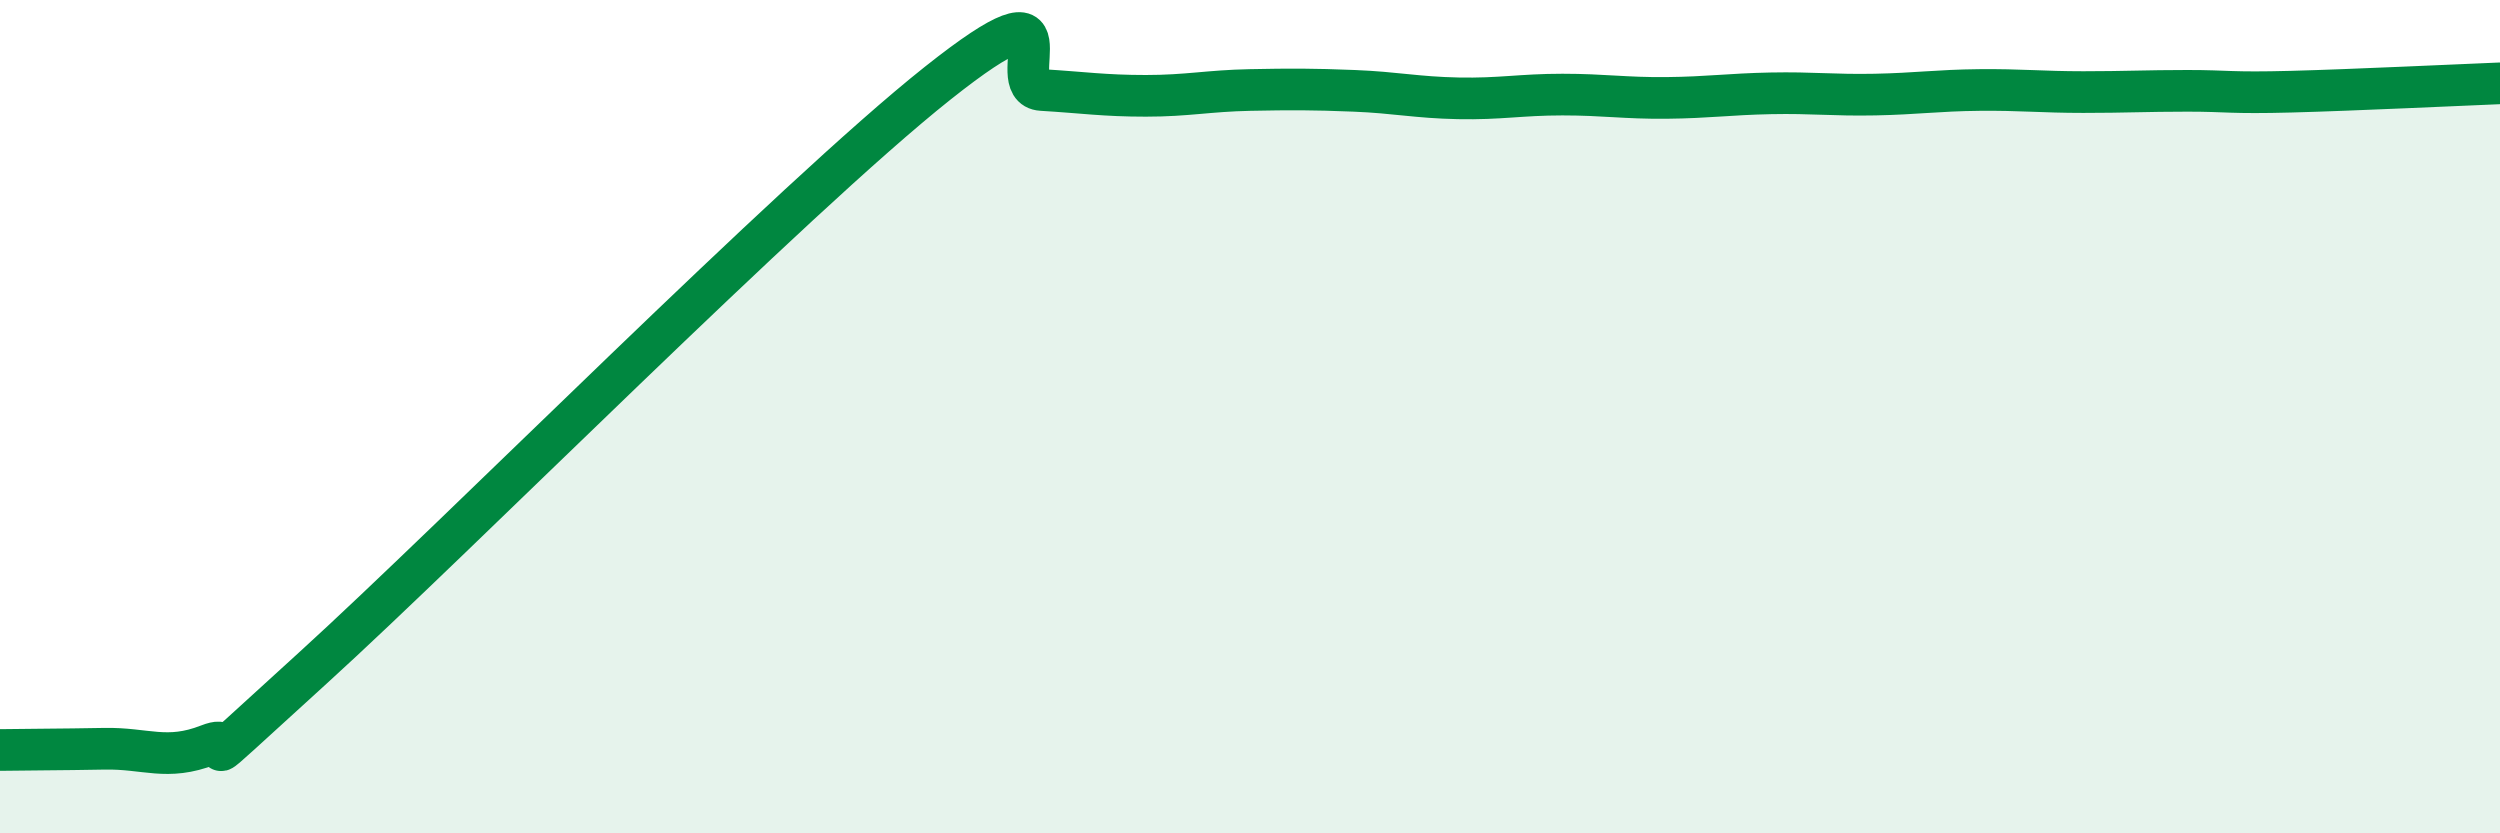 
    <svg width="60" height="20" viewBox="0 0 60 20" xmlns="http://www.w3.org/2000/svg">
      <path
        d="M 0,18 C 0.5,17.99 1.5,17.99 2.5,17.97 C 3.5,17.95 4,18.27 5,17.88 C 6,17.49 4,19.22 7.5,16.04 C 11,12.86 19,4.78 22.5,2 C 26,-0.78 24,2.1 25,2.16 C 26,2.22 26.5,2.3 27.5,2.3 C 28.5,2.3 29,2.18 30,2.16 C 31,2.14 31.5,2.14 32.5,2.18 C 33.5,2.22 34,2.34 35,2.36 C 36,2.38 36.5,2.27 37.5,2.27 C 38.5,2.27 39,2.36 40,2.35 C 41,2.34 41.5,2.26 42.5,2.24 C 43.5,2.22 44,2.29 45,2.27 C 46,2.25 46.5,2.17 47.5,2.16 C 48.5,2.15 49,2.21 50,2.21 C 51,2.21 51.5,2.18 52.5,2.18 C 53.5,2.18 53.5,2.24 55,2.2 C 56.5,2.16 59,2.04 60,2L60 20L0 20Z"
        fill="#008740"
        opacity="0.1"
        stroke-linecap="round"
        stroke-linejoin="round"
      />
      <path
        d="M 0,18 C 0.5,17.99 1.5,17.99 2.5,17.97 C 3.5,17.95 4,18.27 5,17.88 C 6,17.49 4,19.22 7.5,16.04 C 11,12.86 19,4.78 22.5,2 C 26,-0.78 24,2.1 25,2.16 C 26,2.22 26.5,2.3 27.5,2.3 C 28.5,2.3 29,2.18 30,2.16 C 31,2.14 31.5,2.14 32.5,2.18 C 33.5,2.22 34,2.34 35,2.36 C 36,2.38 36.5,2.27 37.5,2.27 C 38.5,2.27 39,2.36 40,2.35 C 41,2.34 41.5,2.26 42.5,2.24 C 43.5,2.22 44,2.29 45,2.27 C 46,2.25 46.5,2.17 47.5,2.16 C 48.5,2.15 49,2.21 50,2.21 C 51,2.21 51.5,2.18 52.5,2.18 C 53.5,2.18 53.5,2.24 55,2.2 C 56.5,2.16 59,2.04 60,2"
        stroke="#008740"
        stroke-width="1"
        fill="none"
        stroke-linecap="round"
        stroke-linejoin="round"
      />
    </svg>
  